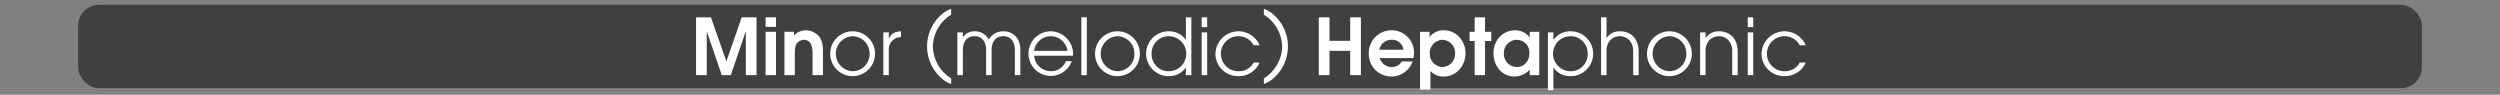 <svg id="Calque_1" data-name="Calque 1" xmlns="http://www.w3.org/2000/svg" viewBox="0 0 960 36.38">
  <rect x="0" y="0" width="960" height="36.38" fill="#808080" stroke="none"/>
  <defs>
    <style>
      .cls-1, .cls-3 {
        fill: #fff;
      }

      .cls-1 {
        opacity: 0;
      }

      .cls-2 {
        opacity: 0.5;
      }
    </style>
  </defs>
  <title>tonal_4_button_notes_menu</title>
  <rect class="cls-1" y="1.85" width="960" height="32"/>
  <rect class="cls-2" x="30" y="1.85" width="900" height="32" rx="8" ry="8"/>
  <g>
    <path class="cls-3" d="M286.4,35V18.351h-.09L280.637,35h-3.479l-5.7-16.649h-.06V35h-4.109V12.8h5.7l5.91,16.8h.06l5.85-16.8h5.7V35Z" transform="translate(0 -6.15)"/>
    <path class="cls-3" d="M293.987,16.461V12.8h3.99v3.66Zm0,18.539V18.351h3.99V35Z" transform="translate(0 -6.15)"/>
    <path class="cls-3" d="M312.017,35V26.78c0-2.31-.39-5.34-3.359-5.34a3.458,3.458,0,0,0-2.73,1.47c-.72,1.05-.72,2.94-.72,4.169V35h-3.989V18.351h3.689v1.44a6.086,6.086,0,0,1,4.56-2.01,6.807,6.807,0,0,1,5.01,2.31c1.29,1.56,1.53,3.72,1.53,5.669V35Z" transform="translate(0 -6.15)"/>
    <path class="cls-3" d="M327.406,35.39a8.61,8.61,0,1,1,8.61-8.61A8.632,8.632,0,0,1,327.406,35.39Zm.03-15.33a6.724,6.724,0,0,0,0,13.439,6.566,6.566,0,0,0,6.479-6.81A6.6,6.6,0,0,0,327.437,20.061Z" transform="translate(0 -6.15)"/>
    <path class="cls-3" d="M341.3,25.4V35h-2.1V18.591h2.1v2.37h.06c.9-2.1,2.49-2.64,4.62-2.79v2.22A4.708,4.708,0,0,0,341.3,25.4Z" transform="translate(0 -6.15)"/>
    <path class="cls-3" d="M361.486,36.15a16.256,16.256,0,0,1,0-24.359,11.171,11.171,0,0,1,3.75-2.25v2.25a14.773,14.773,0,0,0-7.02,12.179,14.786,14.786,0,0,0,7.02,12.27V38.4A11.179,11.179,0,0,1,361.486,36.15Z" transform="translate(0 -6.15)"/>
    <path class="cls-3" d="M389.715,35V25.49c0-2.91-1.229-5.43-4.47-5.43s-4.47,2.52-4.47,5.43V35h-2.1V25.49c0-2.91-1.23-5.43-4.47-5.43s-4.47,2.52-4.47,5.43V35h-2.1V18.591h2.1v1.89a5.129,5.129,0,0,1,4.47-2.31,6.132,6.132,0,0,1,5.52,3.149,6.26,6.26,0,0,1,5.52-3.149c4.2,0,6.57,3.06,6.57,7.08V35Z" transform="translate(0 -6.15)"/>
    <path class="cls-3" d="M412.035,27.561H397.1a6.5,6.5,0,0,0,6.359,5.939,6.2,6.2,0,0,0,5.88-3.87h2.22a8.562,8.562,0,1,1-8.1-11.459,8.745,8.745,0,0,1,8.609,8.79C412.064,27.17,412.035,27.35,412.035,27.561Zm-8.55-7.5a6.487,6.487,0,0,0-6.39,5.61h12.81A6.517,6.517,0,0,0,403.485,20.061Z" transform="translate(0 -6.15)"/>
    <path class="cls-3" d="M415.245,35V12.8h2.1V35Z" transform="translate(0 -6.15)"/>
    <path class="cls-3" d="M429.105,35.39a8.61,8.61,0,1,1,8.609-8.61A8.632,8.632,0,0,1,429.105,35.39Zm.03-15.33a6.724,6.724,0,0,0,0,13.439,6.566,6.566,0,0,0,6.479-6.81A6.6,6.6,0,0,0,429.136,20.061Z" transform="translate(0 -6.15)"/>
    <path class="cls-3" d="M455.385,35V32.12h-.06a7.716,7.716,0,0,1-6.39,3.27,8.612,8.612,0,1,1,0-17.219,7.688,7.688,0,0,1,6.39,3.24h.06V12.8h2.1V35Zm-6.449-14.939a6.558,6.558,0,0,0-6.72,6.78,6.512,6.512,0,0,0,6.72,6.66,6.721,6.721,0,0,0,0-13.439Z" transform="translate(0 -6.15)"/>
    <path class="cls-3" d="M461.445,16.581V12.8h2.1v3.78Zm0,18.419V18.591h2.1V35Z" transform="translate(0 -6.15)"/>
    <path class="cls-3" d="M475.545,35.39a8.631,8.631,0,0,1-8.819-8.58,8.847,8.847,0,0,1,16.979-3.27h-2.311a6.483,6.483,0,0,0-5.79-3.48,6.72,6.72,0,1,0,0,13.439,6.326,6.326,0,0,0,5.79-3.33h2.311A8.7,8.7,0,0,1,475.545,35.39Z" transform="translate(0 -6.15)"/>
    <path class="cls-3" d="M489.075,36.15a11.179,11.179,0,0,1-3.75,2.25V36.24a14.786,14.786,0,0,0,7.02-12.27,14.775,14.775,0,0,0-7.02-12.179V9.541a11.171,11.171,0,0,1,3.75,2.25,16.256,16.256,0,0,1,0,24.359Z" transform="translate(0 -6.15)"/>
    <path class="cls-3" d="M518.474,35V25.67h-7.949V35h-4.11V12.8h4.11v9.03h7.949V12.8h4.11V35Z" transform="translate(0 -6.15)"/>
    <path class="cls-3" d="M542.743,28.46H529.814a3.348,3.348,0,0,0,.54,1.2,4.82,4.82,0,0,0,4.05,2.22,4.145,4.145,0,0,0,3.84-2.13h4.2a8.66,8.66,0,0,1-16.829-3.03,8.7,8.7,0,0,1,8.76-8.939,8.548,8.548,0,0,1,8.609,8.669A9.177,9.177,0,0,1,542.743,28.46ZM534.4,21.44a4.625,4.625,0,0,0-4.71,3.81H538.9A4.269,4.269,0,0,0,534.4,21.44Z" transform="translate(0 -6.15)"/>
    <path class="cls-3" d="M554.414,35.54a6.582,6.582,0,0,1-5.13-2.13v7.14h-3.99v-22.2h3.66V20.3h.06a6.527,6.527,0,0,1,5.4-2.52c4.89,0,8.339,4.08,8.339,8.82C562.753,31.31,559.3,35.54,554.414,35.54Zm-.45-14.1a5.03,5.03,0,0,0-4.92,5.22,4.979,4.979,0,0,0,2.91,4.74,4.355,4.355,0,0,0,1.949.479,5.075,5.075,0,0,0,4.86-5.22A5.045,5.045,0,0,0,553.964,21.44Z" transform="translate(0 -6.15)"/>
    <path class="cls-3" d="M570.254,21.891V35h-3.99V21.891h-1.95v-3.54h1.95V12.8h3.99v5.55h2.4v3.54Z" transform="translate(0 -6.15)"/>
    <path class="cls-3" d="M587.413,35V32.93a8.217,8.217,0,0,1-5.82,2.61c-5.01,0-8.1-4.23-8.1-8.97,0-4.77,3.42-8.79,8.34-8.79a7.348,7.348,0,0,1,4.92,1.98,4.461,4.461,0,0,1,.6.69h.061v-2.1h3.659V35Zm-4.98-13.56a5.039,5.039,0,0,0-4.949,5.31,5,5,0,0,0,4.949,5.129c2.971,0,4.86-2.4,4.86-5.25A4.884,4.884,0,0,0,582.433,21.44Z" transform="translate(0 -6.15)"/>
    <path class="cls-3" d="M602.953,35.39a7.675,7.675,0,0,1-6.39-3.27H596.5v8.64h-2.1V18.591h2.1v2.88h.061a7.665,7.665,0,0,1,6.39-3.3,8.612,8.612,0,1,1,0,17.219Zm0-15.33a6.721,6.721,0,0,0,0,13.439,6.512,6.512,0,0,0,6.72-6.66A6.559,6.559,0,0,0,602.953,20.061Z" transform="translate(0 -6.15)"/>
    <path class="cls-3" d="M627.133,35V25.97a6.27,6.27,0,0,0-1.561-4.5,5.224,5.224,0,0,0-7.14,0,6.062,6.062,0,0,0-1.529,4.35V35h-2.1V12.8h2.1v7.89h.06a5.95,5.95,0,0,1,5.04-2.52c4.71,0,7.229,3.27,7.229,7.8V35Z" transform="translate(0 -6.15)"/>
    <path class="cls-3" d="M641.052,35.39a8.61,8.61,0,1,1,8.61-8.61A8.632,8.632,0,0,1,641.052,35.39Zm.03-15.33a6.724,6.724,0,0,0,0,13.439,6.566,6.566,0,0,0,6.479-6.81A6.6,6.6,0,0,0,641.082,20.061Z" transform="translate(0 -6.15)"/>
    <path class="cls-3" d="M665.172,35V25.97a6.269,6.269,0,0,0-1.56-4.5,5.225,5.225,0,0,0-7.141,0,6.062,6.062,0,0,0-1.529,4.35V35h-2.1V18.591h2.1v2.1H655a5.95,5.95,0,0,1,5.04-2.52c4.71,0,7.229,3.27,7.229,7.8V35Z" transform="translate(0 -6.15)"/>
    <path class="cls-3" d="M671.142,16.581V12.8h2.1v3.78Zm0,18.419V18.591h2.1V35Z" transform="translate(0 -6.15)"/>
    <path class="cls-3" d="M685.241,35.39a8.631,8.631,0,0,1-8.819-8.58,8.847,8.847,0,0,1,16.979-3.27h-2.311a6.483,6.483,0,0,0-5.79-3.48,6.72,6.72,0,1,0,0,13.439,6.326,6.326,0,0,0,5.79-3.33H693.4A8.7,8.7,0,0,1,685.241,35.39Z" transform="translate(0 -6.15)"/>
  </g>
</svg>
